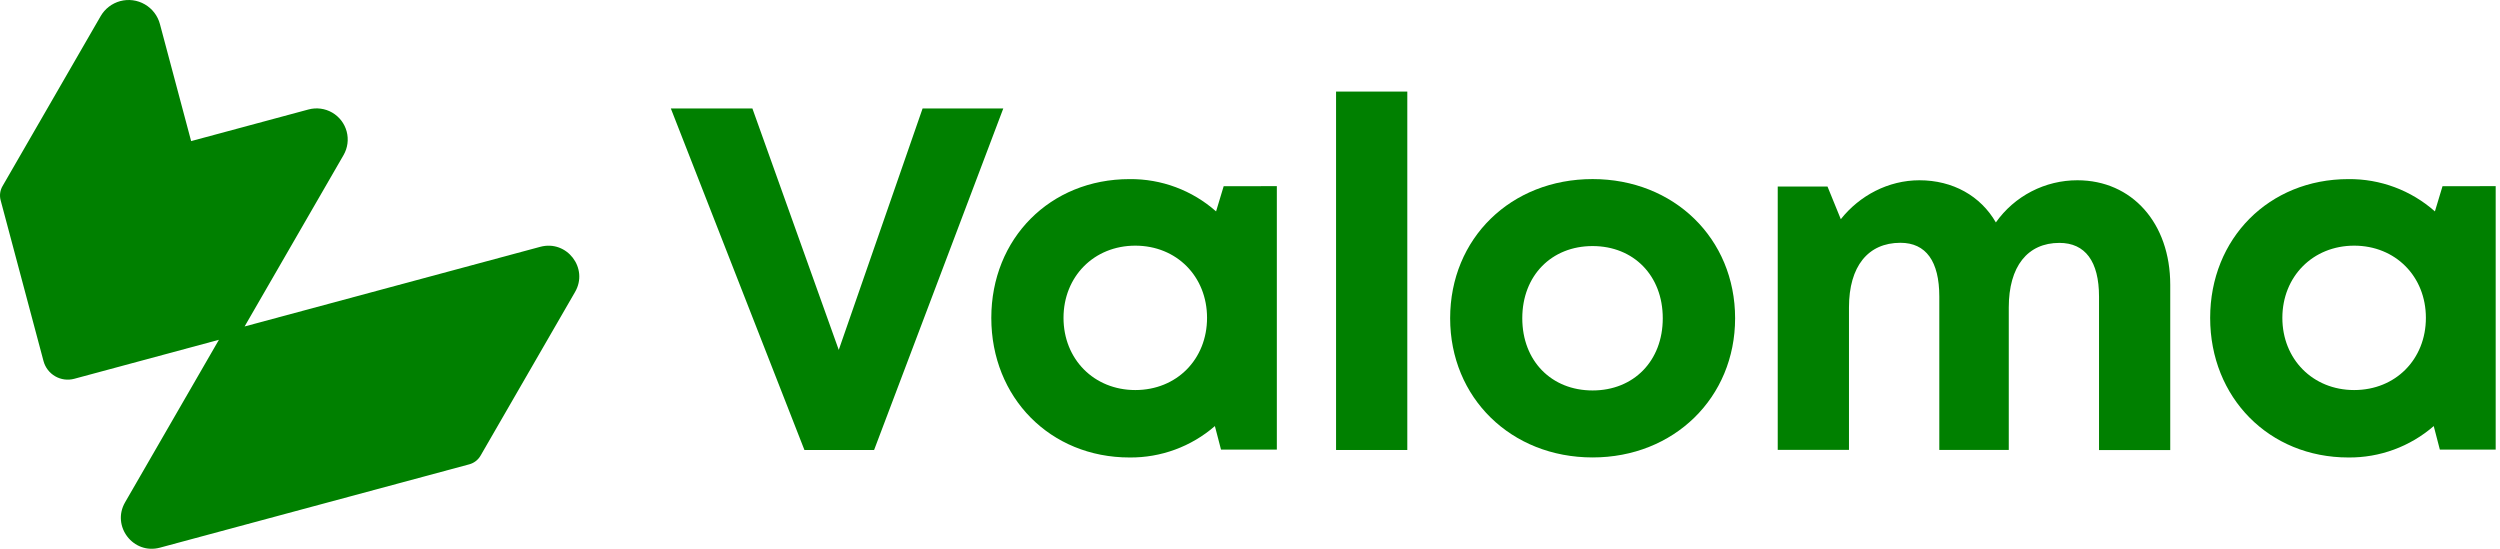 <svg width="205" height="45" viewBox="0 0 205 45" fill="none" xmlns="http://www.w3.org/2000/svg">
<path d="M44.302 20.239L20.057 26.77L28.172 12.715C28.51 12.129 28.601 11.432 28.426 10.779C28.251 10.125 27.823 9.568 27.237 9.23C26.947 9.062 26.626 8.954 26.293 8.91C25.961 8.867 25.623 8.889 25.299 8.976L15.673 11.57L13.114 1.974C13.024 1.636 12.869 1.319 12.656 1.042C12.444 0.765 12.179 0.532 11.877 0.358C11.575 0.183 11.242 0.069 10.896 0.023C10.55 -0.023 10.198 -3.12828e-05 9.861 0.09C9.524 0.181 9.208 0.337 8.932 0.549C8.655 0.762 8.424 1.028 8.25 1.33L0.207 15.262C0.106 15.435 0.04 15.626 0.014 15.824C-0.013 16.022 -0 16.223 0.051 16.416L3.569 29.61C3.71 30.136 4.055 30.584 4.527 30.856C4.998 31.128 5.558 31.202 6.084 31.062L17.951 27.863L10.258 41.188C9.125 43.147 10.931 45.497 13.115 44.908L38.481 38.075C38.87 37.97 39.202 37.715 39.404 37.366L47.149 23.952C48.291 22 46.487 19.65 44.302 20.239Z" fill="#008000"/>
<path d="M82.269 8.895L71.676 36.899H65.963L55.009 8.895H61.697L68.778 28.692L75.652 8.895H82.269Z" fill="#008000"/>
<path d="M104.701 15.264V36.869H100.123L99.621 34.938C97.681 36.623 95.19 37.539 92.62 37.513C86.121 37.513 81.287 32.607 81.287 26.067C81.287 19.554 86.116 14.687 92.62 14.687C95.232 14.659 97.762 15.603 99.718 17.335L100.341 15.27L104.701 15.264ZM98.978 26.064C98.978 22.671 96.485 20.144 93.095 20.144C89.705 20.144 87.208 22.679 87.208 26.064C87.208 29.449 89.701 31.984 93.095 31.984C96.49 31.984 98.978 29.459 98.978 26.064Z" fill="#008000"/>
<path d="M109.557 7.509H115.399V36.899H109.557V7.509Z" fill="#008000"/>
<path d="M118.912 26.097C118.912 19.543 123.897 14.684 130.595 14.684C137.254 14.684 142.279 19.551 142.279 26.097C142.279 32.612 137.26 37.51 130.595 37.51C123.898 37.51 118.912 32.612 118.912 26.097ZM136.347 26.097C136.347 22.599 133.959 20.177 130.591 20.177C127.223 20.177 124.827 22.599 124.827 26.097C124.827 29.594 127.217 32.017 130.591 32.017C133.965 32.017 136.347 29.596 136.347 26.097Z" fill="#008000"/>
<path d="M177.96 23.352V36.905H172.12V24.322C172.12 21.437 170.989 19.917 168.872 19.917C166.264 19.917 164.719 21.838 164.719 25.213V36.897H159.023V24.315C159.023 21.43 157.933 19.909 155.834 19.909C153.186 19.909 151.616 21.83 151.616 25.206V36.889H145.774V15.296H149.855L150.946 17.974C152.479 16.039 154.84 14.782 157.389 14.782C160.137 14.782 162.408 16.067 163.661 18.239C164.417 17.169 165.419 16.296 166.583 15.695C167.747 15.093 169.039 14.78 170.349 14.782C174.818 14.782 177.96 18.289 177.96 23.352Z" fill="#008000"/>
<path d="M204.646 15.264V36.869H200.068L199.566 34.938C197.626 36.623 195.135 37.539 192.565 37.513C186.066 37.513 181.233 32.607 181.233 26.067C181.233 19.554 186.063 14.687 192.565 14.687C195.178 14.659 197.707 15.603 199.663 17.335L200.286 15.27L204.646 15.264ZM198.923 26.064C198.923 22.671 196.43 20.144 193.042 20.144C189.654 20.144 187.153 22.679 187.153 26.064C187.153 29.449 189.646 31.984 193.042 31.984C196.438 31.984 198.923 29.459 198.923 26.064Z" fill="#008000"/>
</svg>
